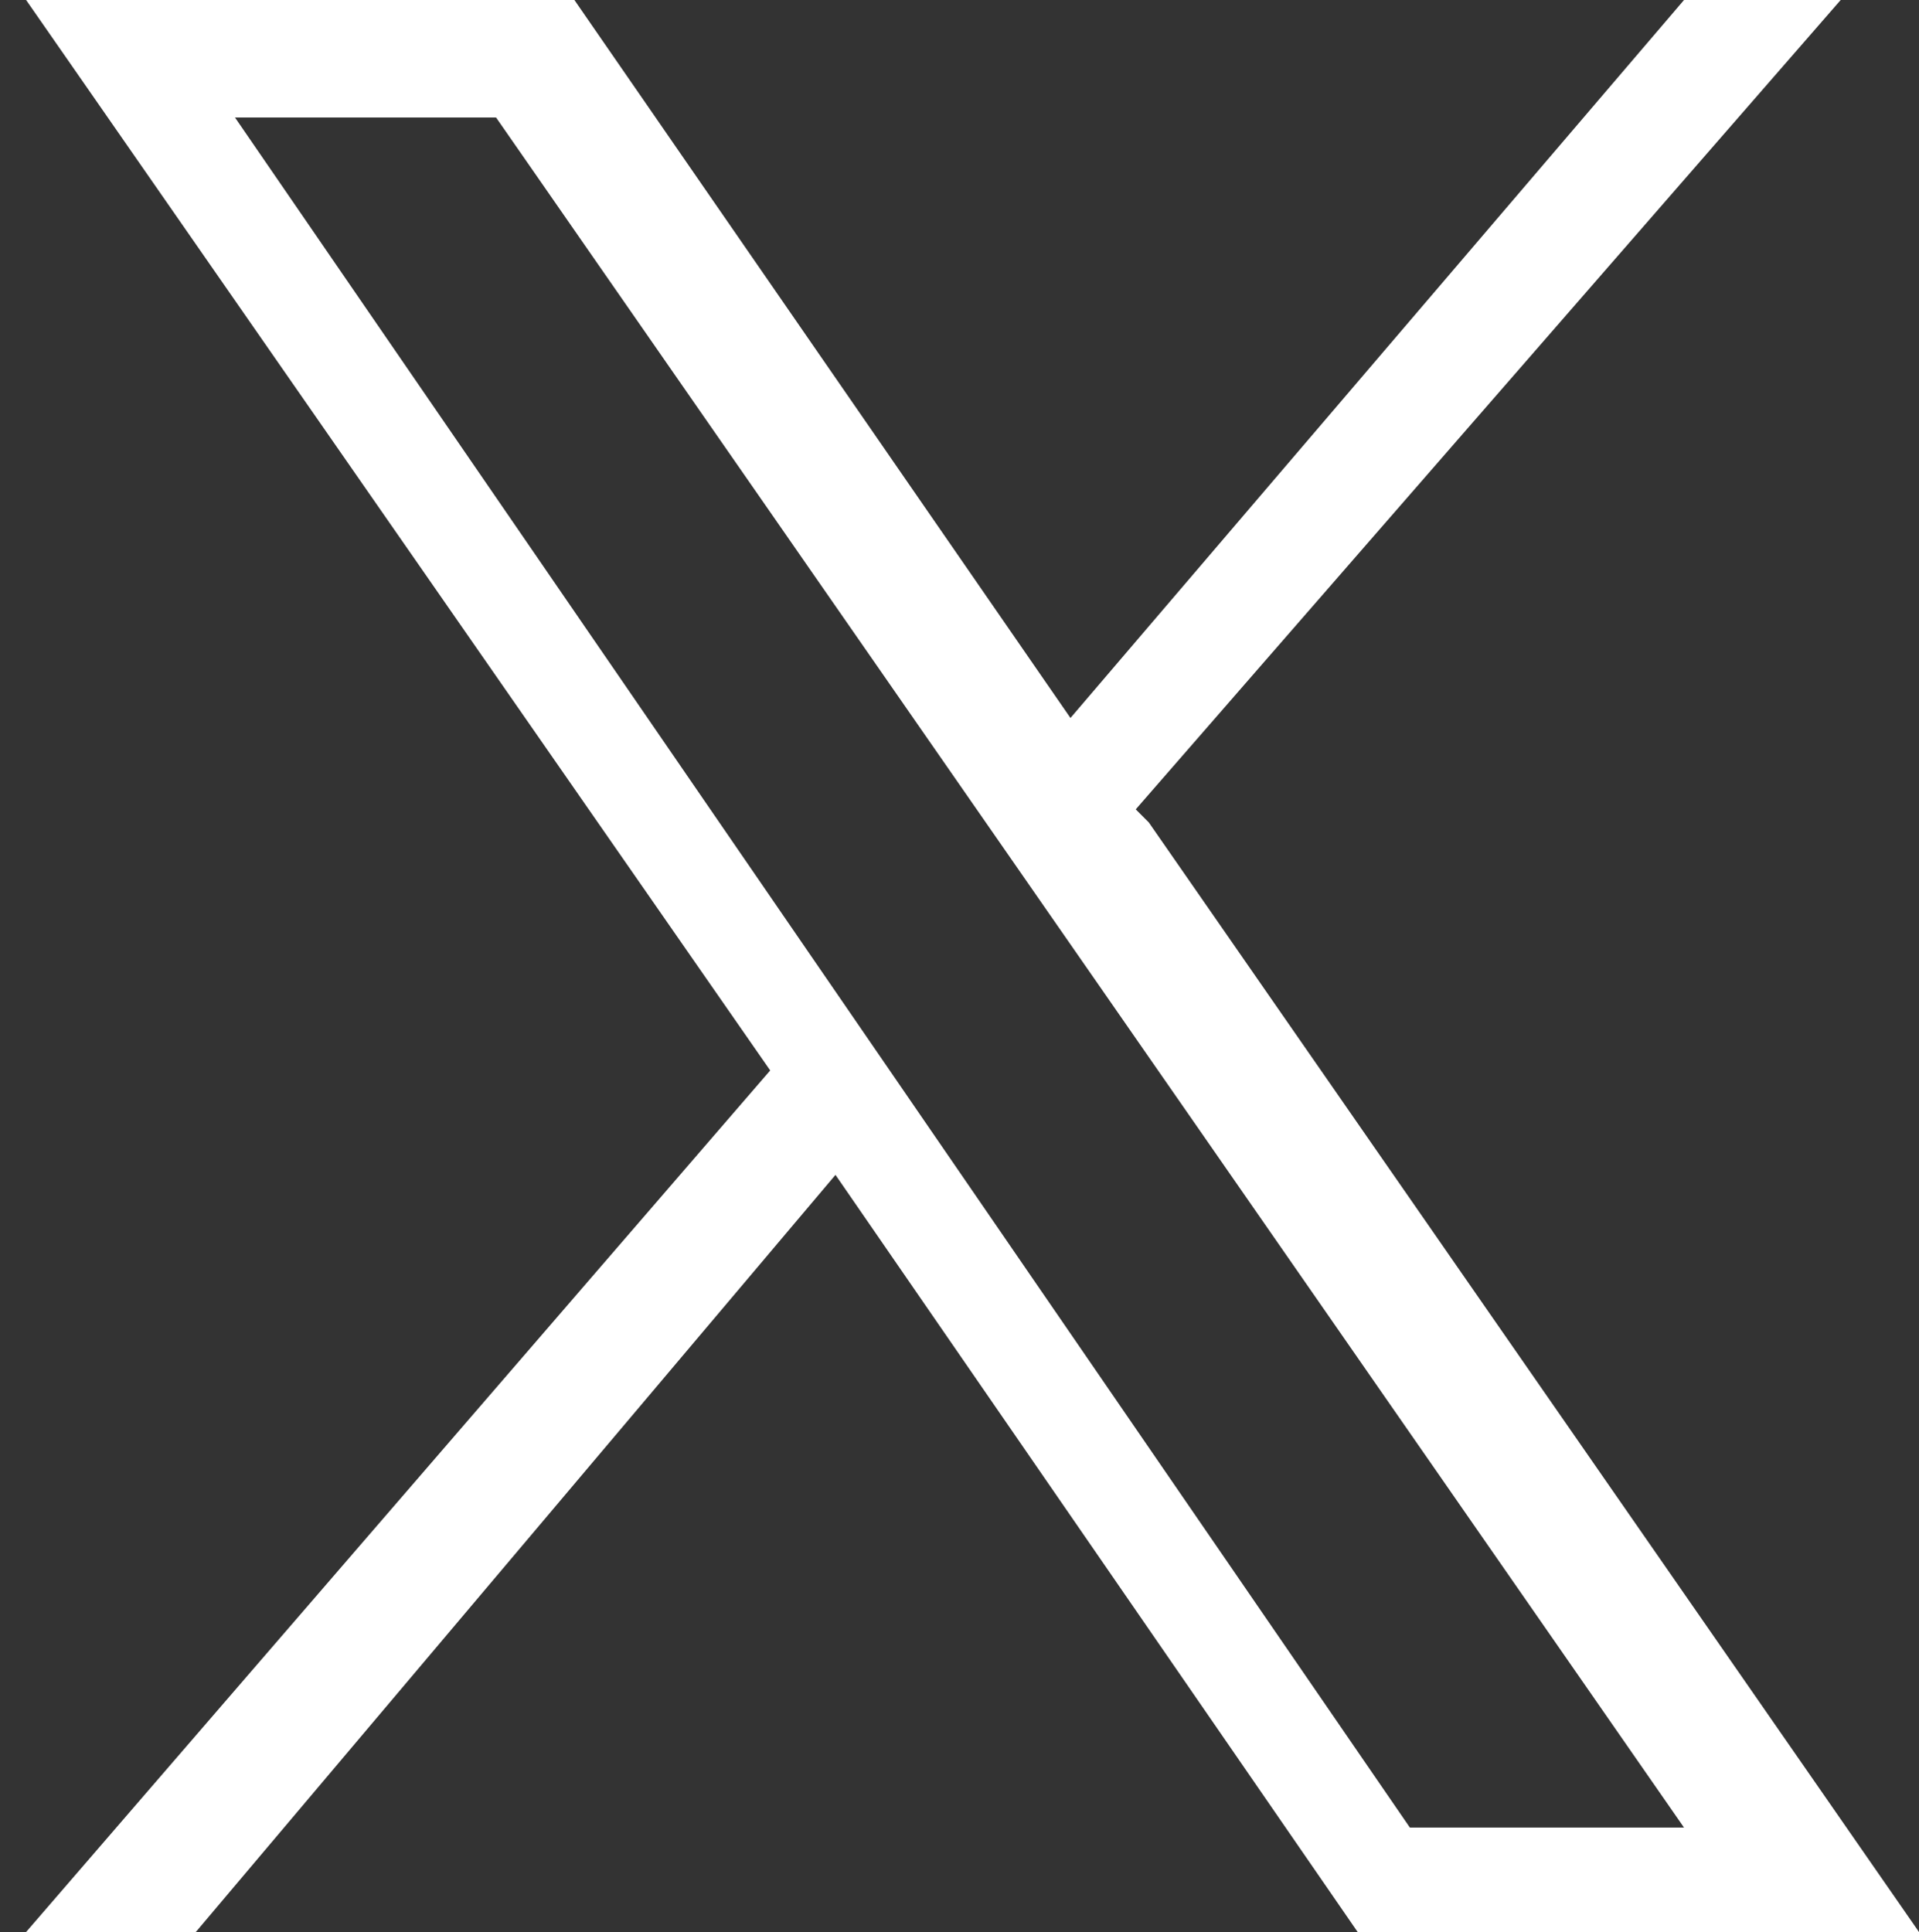 <?xml version="1.0" encoding="UTF-8"?>
<svg id="Capa_1" data-name="Capa 1" xmlns="http://www.w3.org/2000/svg" viewBox="0 0 14.7 14.8">
  <rect x="0" y="0" width="14.7" height="14.8" fill="#333333" stroke="none"/>
  <defs>
    <style>
      .cls-1 {
        fill: #fff;
        stroke-width: 0px;
      }
    </style>
  </defs>
  <path class="cls-1" d="m8.7,6.2L14.1,0h-1.2l-4.7,5.5L4.4,0H.2l5.7,8.2L.2,14.8h1.3l4.9-5.8,4,5.8h4.3l-5.9-8.5ZM1.8.9h2l9.1,13.1h-2.1L1.8.9Z"/>
</svg>